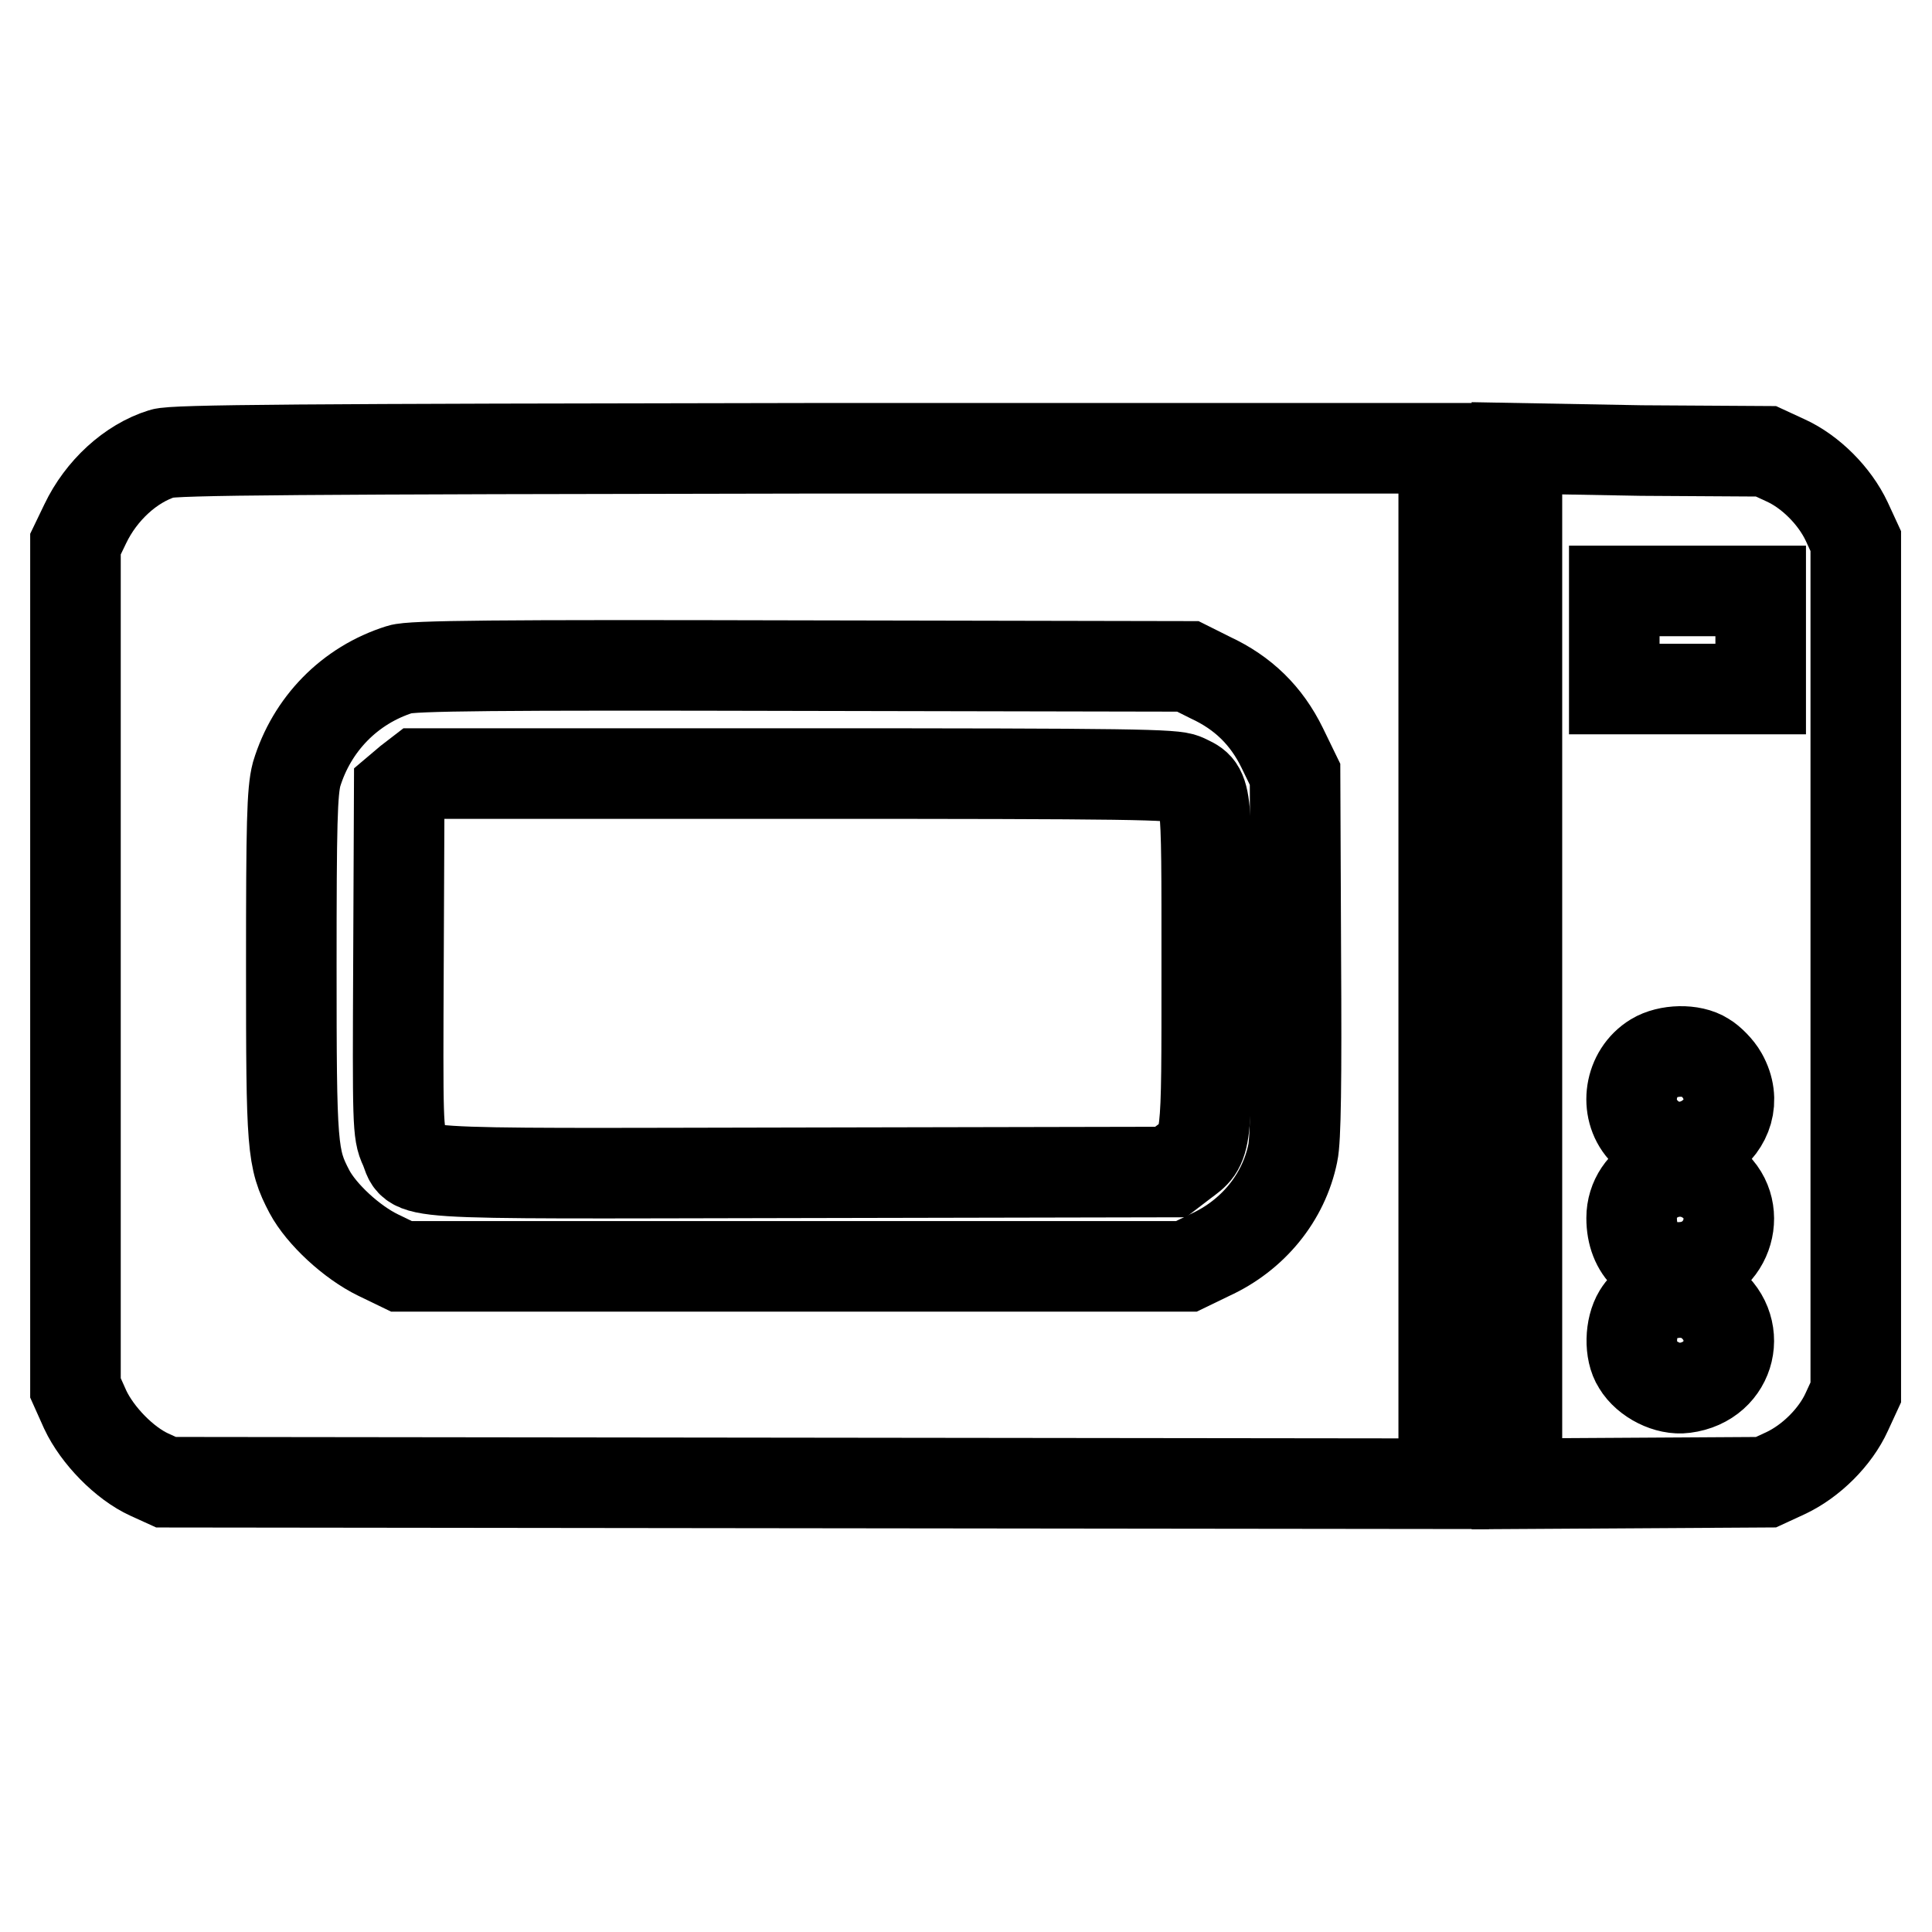 <?xml version="1.0" encoding="utf-8"?>
<!-- Svg Vector Icons : http://www.onlinewebfonts.com/icon -->
<!DOCTYPE svg PUBLIC "-//W3C//DTD SVG 1.1//EN" "http://www.w3.org/Graphics/SVG/1.1/DTD/svg11.dtd">
<svg version="1.1" xmlns="http://www.w3.org/2000/svg" xmlns:xlink="http://www.w3.org/1999/xlink" x="0px" y="0px" viewBox="0 0 256 256" enable-background="new 0 0 256 256" xml:space="preserve">
<g><g><g><path stroke-width="12" fill-opacity="0" stroke="#000000"  d="M21.5,60.1c-4.2,1.3-8.1,4.9-10.2,9.3L10,72.1V128v55.9l1.3,2.9c1.6,3.4,5.2,7.1,8.5,8.6l2.2,1l84.6,0.1l84.7,0.1V128V59.4l-83.9,0C39.6,59.5,23,59.6,21.5,60.1z M160.4,89.8c4.3,2,7.4,5,9.5,9.3l1.7,3.5l0.1,23.8c0.1,17,0,24.6-0.4,26.4c-1.2,5.9-5.3,10.9-11,13.5l-3.1,1.5h-52h-52l-3.1-1.5c-3.5-1.7-7.5-5.4-9.1-8.4c-2.3-4.4-2.4-5.7-2.4-29.9c0-18.9,0.1-23.1,0.7-25.4C41.3,96,46.3,90.8,53,88.7c1.5-0.5,12.6-0.6,53.1-0.5l51.3,0.1L160.4,89.8z"/><path stroke-width="12" fill-opacity="0" stroke="#000000"  d="M54.2,103.5l-1.3,1.1l-0.1,22.7c-0.1,21.6-0.1,22.8,0.8,24.7c1.7,3.8-2.9,3.5,52.3,3.4l49.2-0.1l1.7-1.3c3.2-2.4,3.1-1.6,3.1-26c0-24.4,0.1-23.3-3-24.8c-1.4-0.6-6.3-0.7-51.4-0.7H55.5L54.2,103.5z"/><path stroke-width="12" fill-opacity="0" stroke="#000000"  d="M201,128v68.6l16.5-0.1l16.5-0.1l2.6-1.2c3.4-1.6,6.6-4.8,8.1-8.1l1.2-2.6V128V71.7l-1.2-2.6c-1.6-3.4-4.8-6.6-8.1-8.1l-2.6-1.2l-16.5-0.1L201,59.4V128z M233.3,84.8v6.5h-9.7h-9.7v-6.5v-6.5h9.7h9.7V84.8z M225.9,140.1c0.7,0.4,1.8,1.5,2.3,2.4c3.8,6.7-5.4,13-10.5,7.2c-2.5-2.8-1.8-7.5,1.5-9.5C221,139.1,224.2,139,225.9,140.1z M226.5,156.5c4.7,3.4,2.6,10.8-3.3,11.4c-4.2,0.4-7-2.2-7-6.5C216.2,156.3,222.2,153.4,226.5,156.5z M226,172.2c5.2,3.5,3.5,10.9-2.8,11.7c-2.2,0.3-5-1.1-6.2-3.1c-1.1-1.7-1-4.9,0.1-6.7C218.8,171.3,223.1,170.4,226,172.2z"/></g></g></g>
</svg>